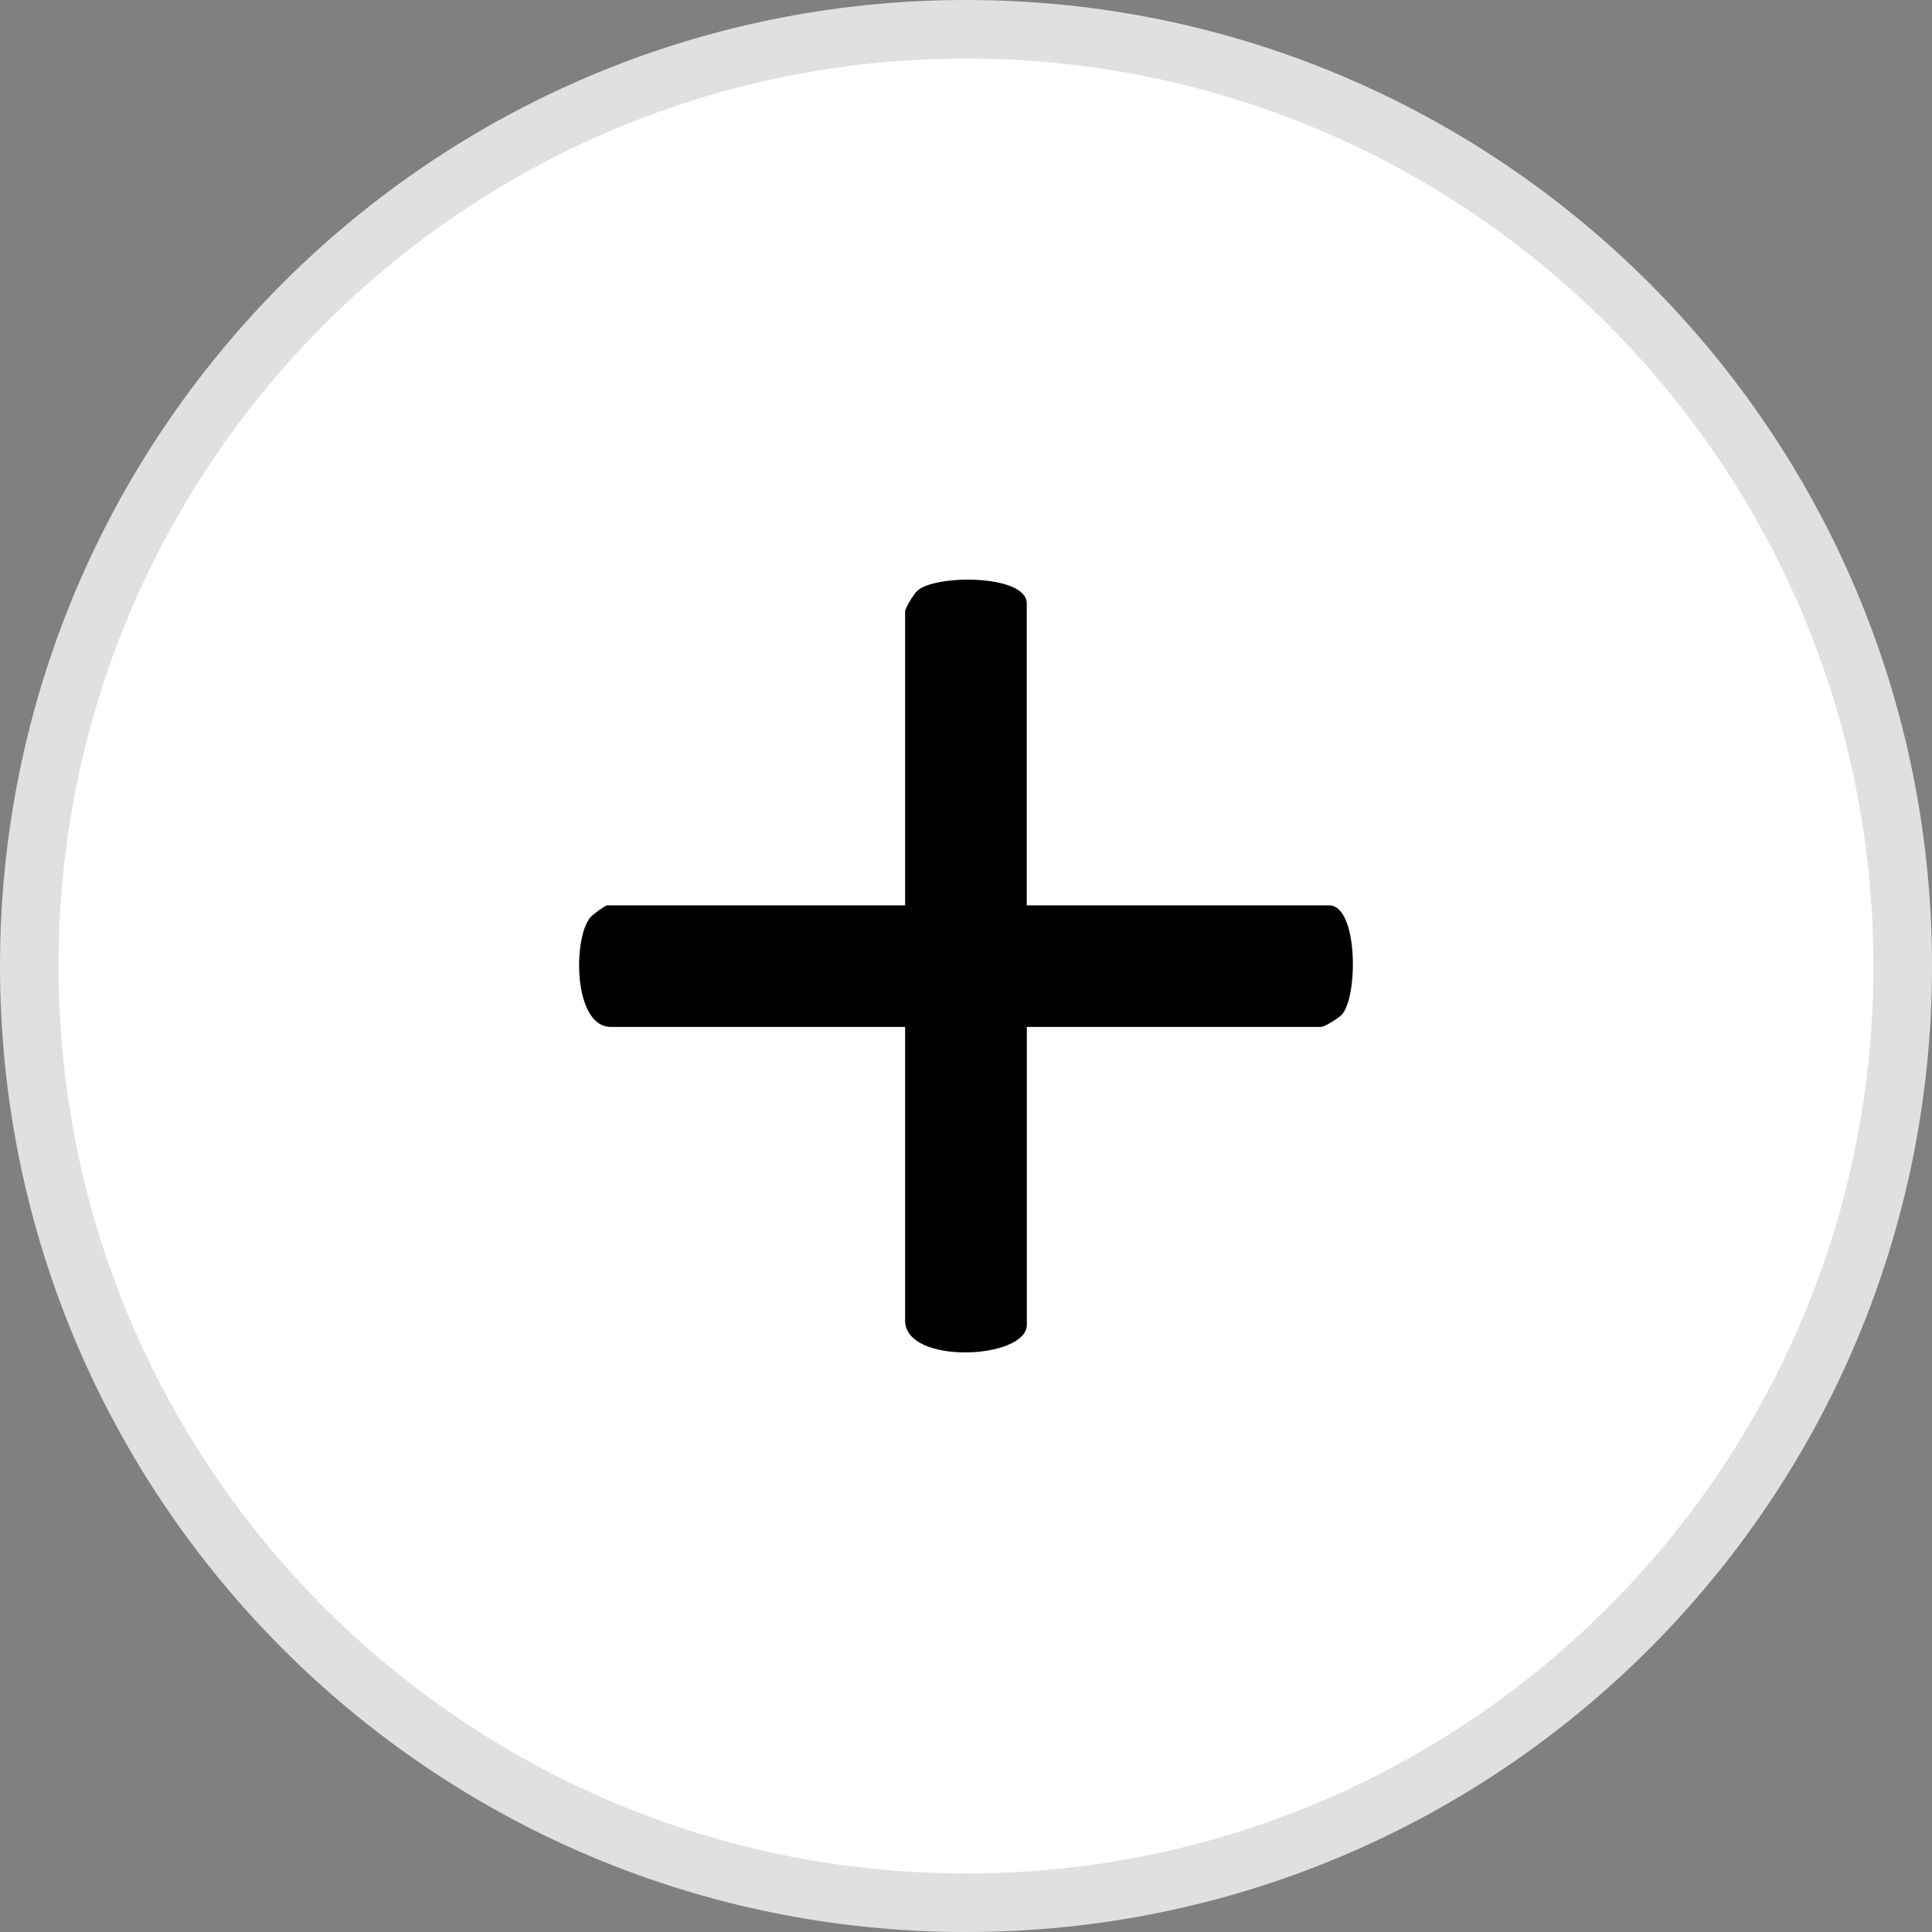 <?xml version="1.0" encoding="UTF-8"?> <svg xmlns="http://www.w3.org/2000/svg" width="33" height="33" viewBox="0 0 33 33" fill="none"><rect x="0" y="0" width="33" height="33" fill="#808080" stroke="none"/><path d="M16.5 0.5C25.337 0.5 32.5 7.663 32.5 16.5C32.5 25.337 25.337 32.5 16.5 32.5C7.663 32.5 0.5 25.337 0.5 16.5C0.5 7.663 7.663 0.5 16.5 0.5Z" fill="white"></path><path d="M16.5 0.5C25.337 0.5 32.5 7.663 32.5 16.5C32.5 25.337 25.337 32.5 16.5 32.5C7.663 32.5 0.5 25.337 0.5 16.5C0.5 7.663 7.663 0.5 16.5 0.5Z" stroke="#E0E0E0"></path><path d="M15.46 15.464H10.367C10.338 15.464 10.123 15.623 10.085 15.667C9.784 16.021 9.787 17.541 10.436 17.541H15.46V22.558C15.46 23.318 17.539 23.221 17.539 22.628V17.541H22.562C22.623 17.541 22.855 17.397 22.913 17.337C23.201 17.045 23.202 15.464 22.701 15.464H17.538V10.307C17.538 9.807 15.955 9.808 15.663 10.096C15.603 10.155 15.46 10.385 15.46 10.446V15.464Z" fill="black"></path></svg> 